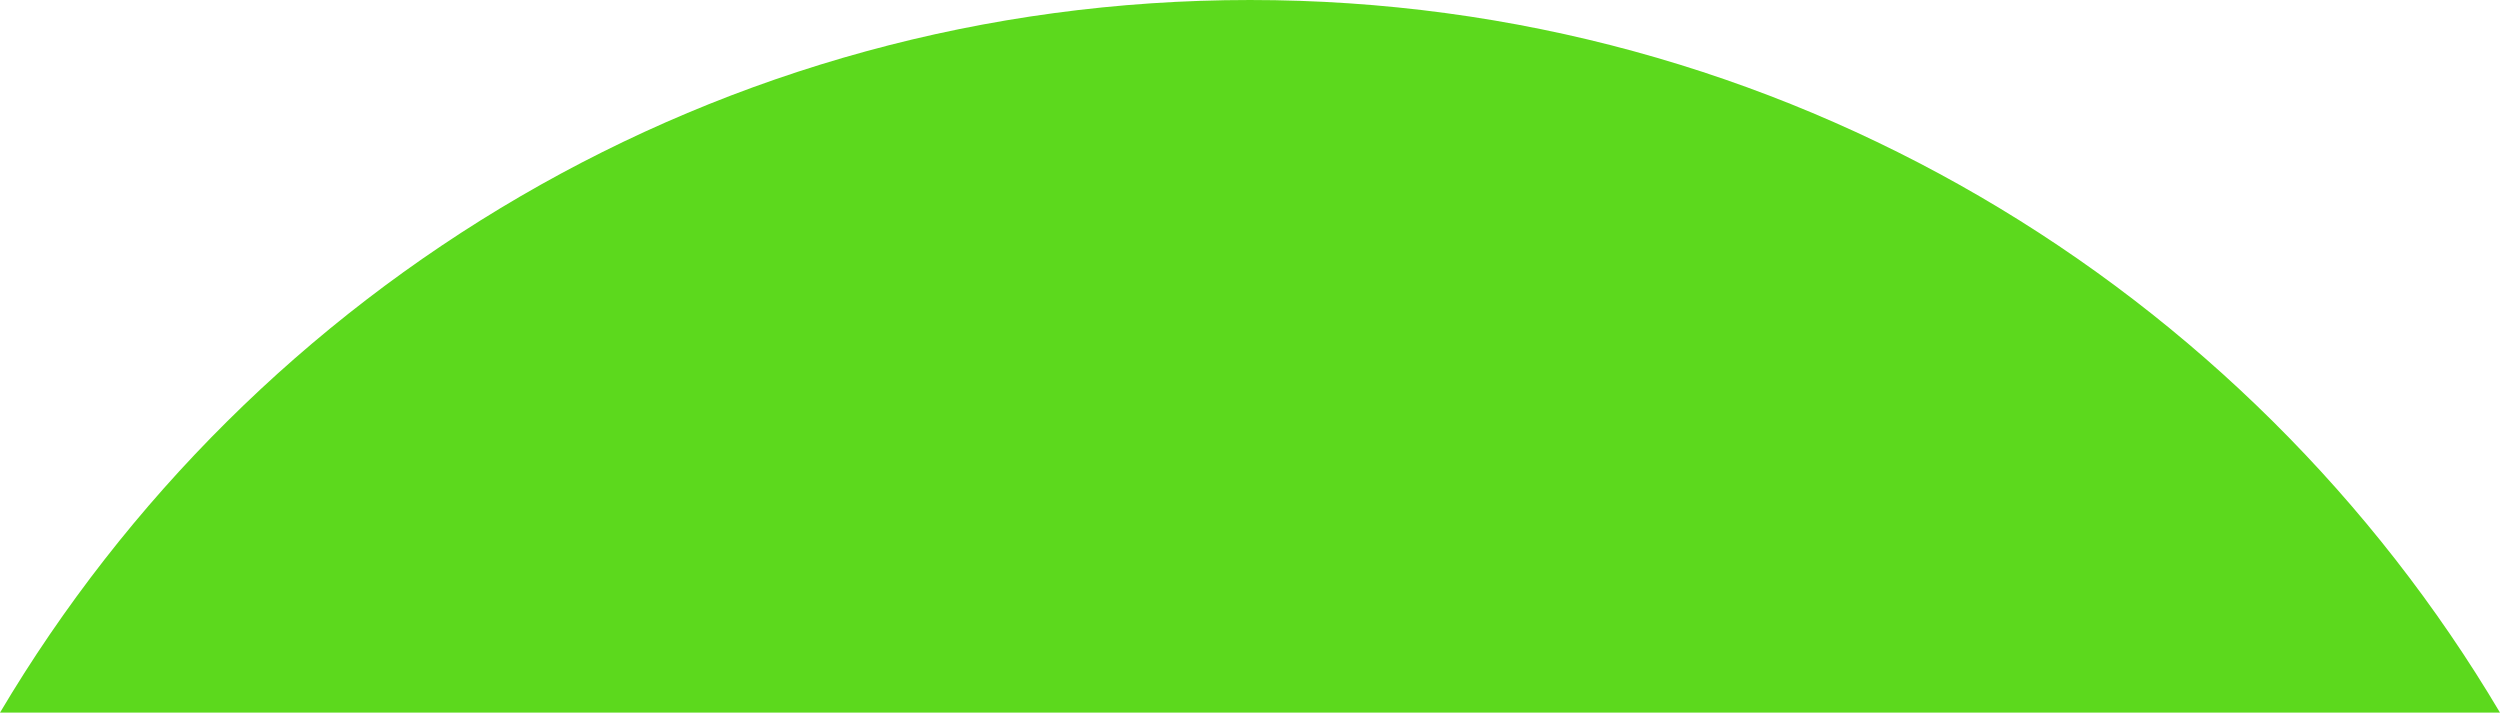 <?xml version="1.0" encoding="UTF-8"?> <svg xmlns="http://www.w3.org/2000/svg" xmlns:xlink="http://www.w3.org/1999/xlink" xml:space="preserve" width="179.625mm" height="51.202mm" version="1.1" style="shape-rendering:geometricPrecision; text-rendering:geometricPrecision; image-rendering:optimizeQuality; fill-rule:evenodd; clip-rule:evenodd" viewBox="0 0 17962 5120"> <defs> <style type="text/css"> .fil0 {fill:#5CD91D} </style> </defs> <g id="Слой_x0020_1">  <path class="fil0" d="M8981 0c3822,0 7164,2055 8981,5120l-17962 0c1818,-3065 5159,-5120 8981,-5120z"></path> </g> </svg> 